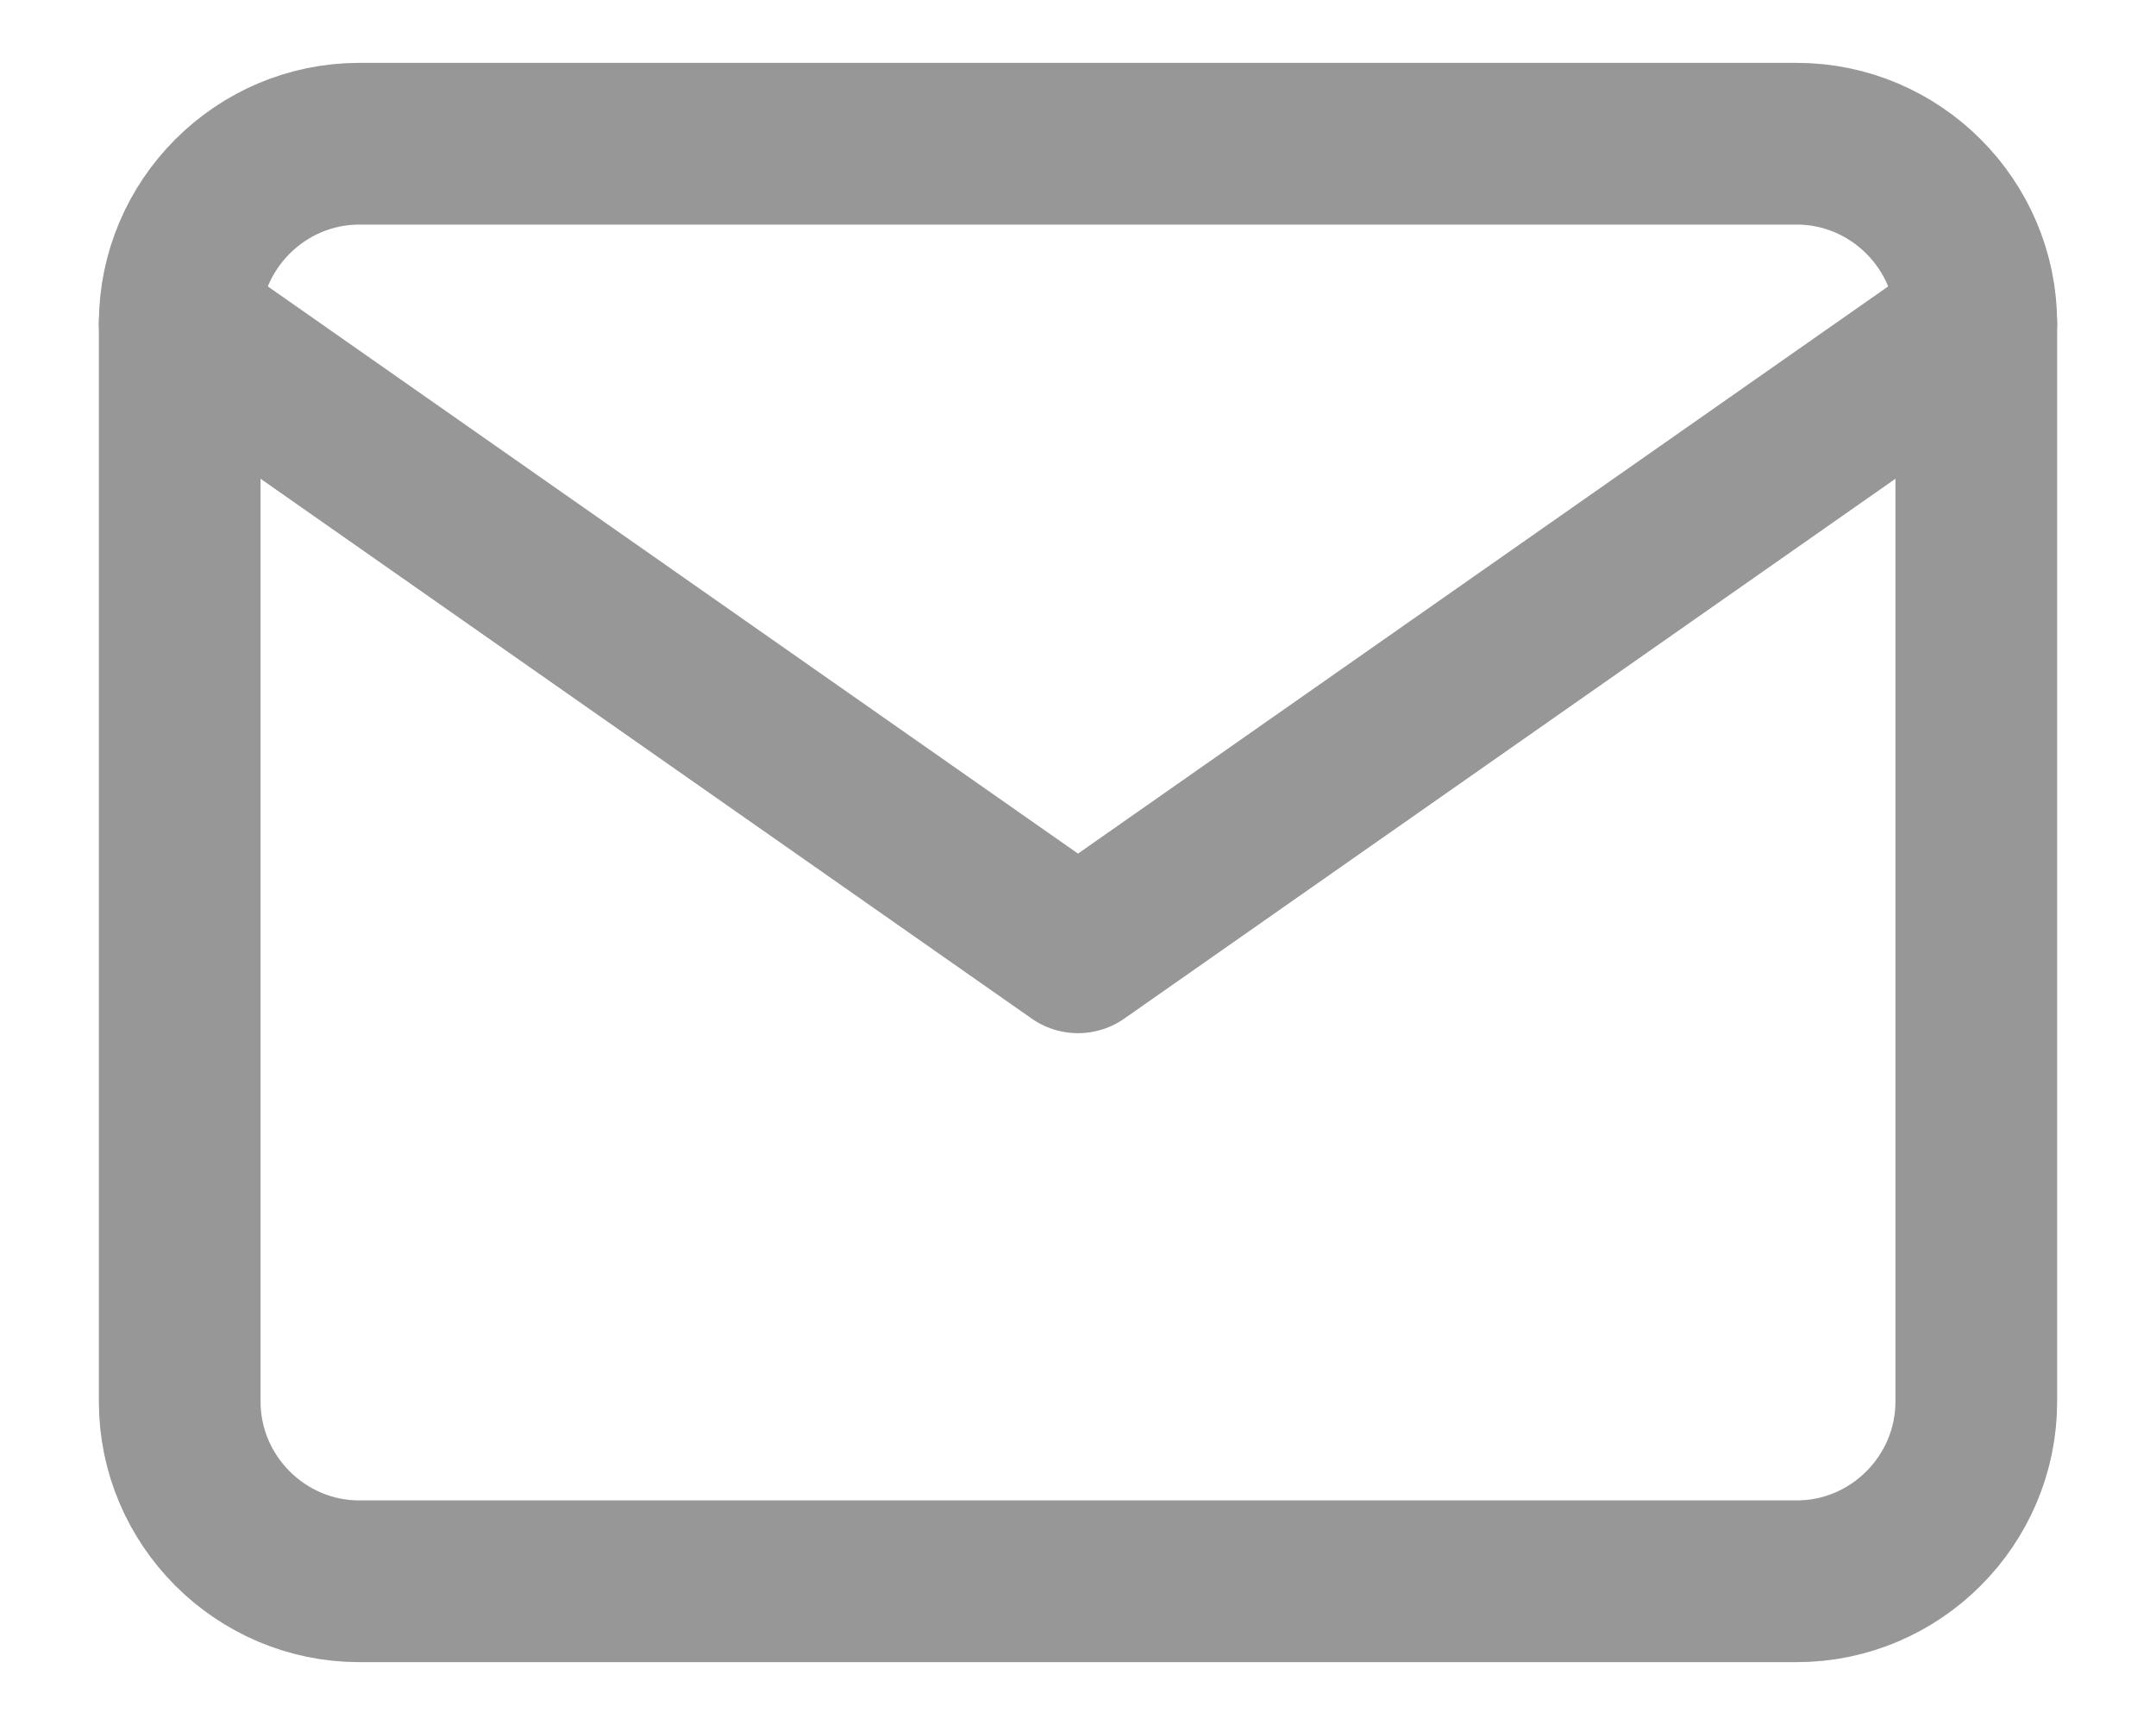 <svg width="20" height="16" viewBox="0 0 20 16" fill="none" xmlns="http://www.w3.org/2000/svg">
<path d="M3.333 1.333H16.667C17.583 1.333 18.333 2.083 18.333 3V13C18.333 13.917 17.583 14.667 16.667 14.667H3.333C2.417 14.667 1.667 13.917 1.667 13V3C1.667 2.083 2.417 1.333 3.333 1.333Z" stroke="#979797" stroke-width="1.5" stroke-linecap="round" stroke-linejoin="round"/>
<path d="M18.333 3L10 8.833L1.667 3" stroke="#979797" stroke-width="1.5" stroke-linecap="round" stroke-linejoin="round"/>
</svg>

